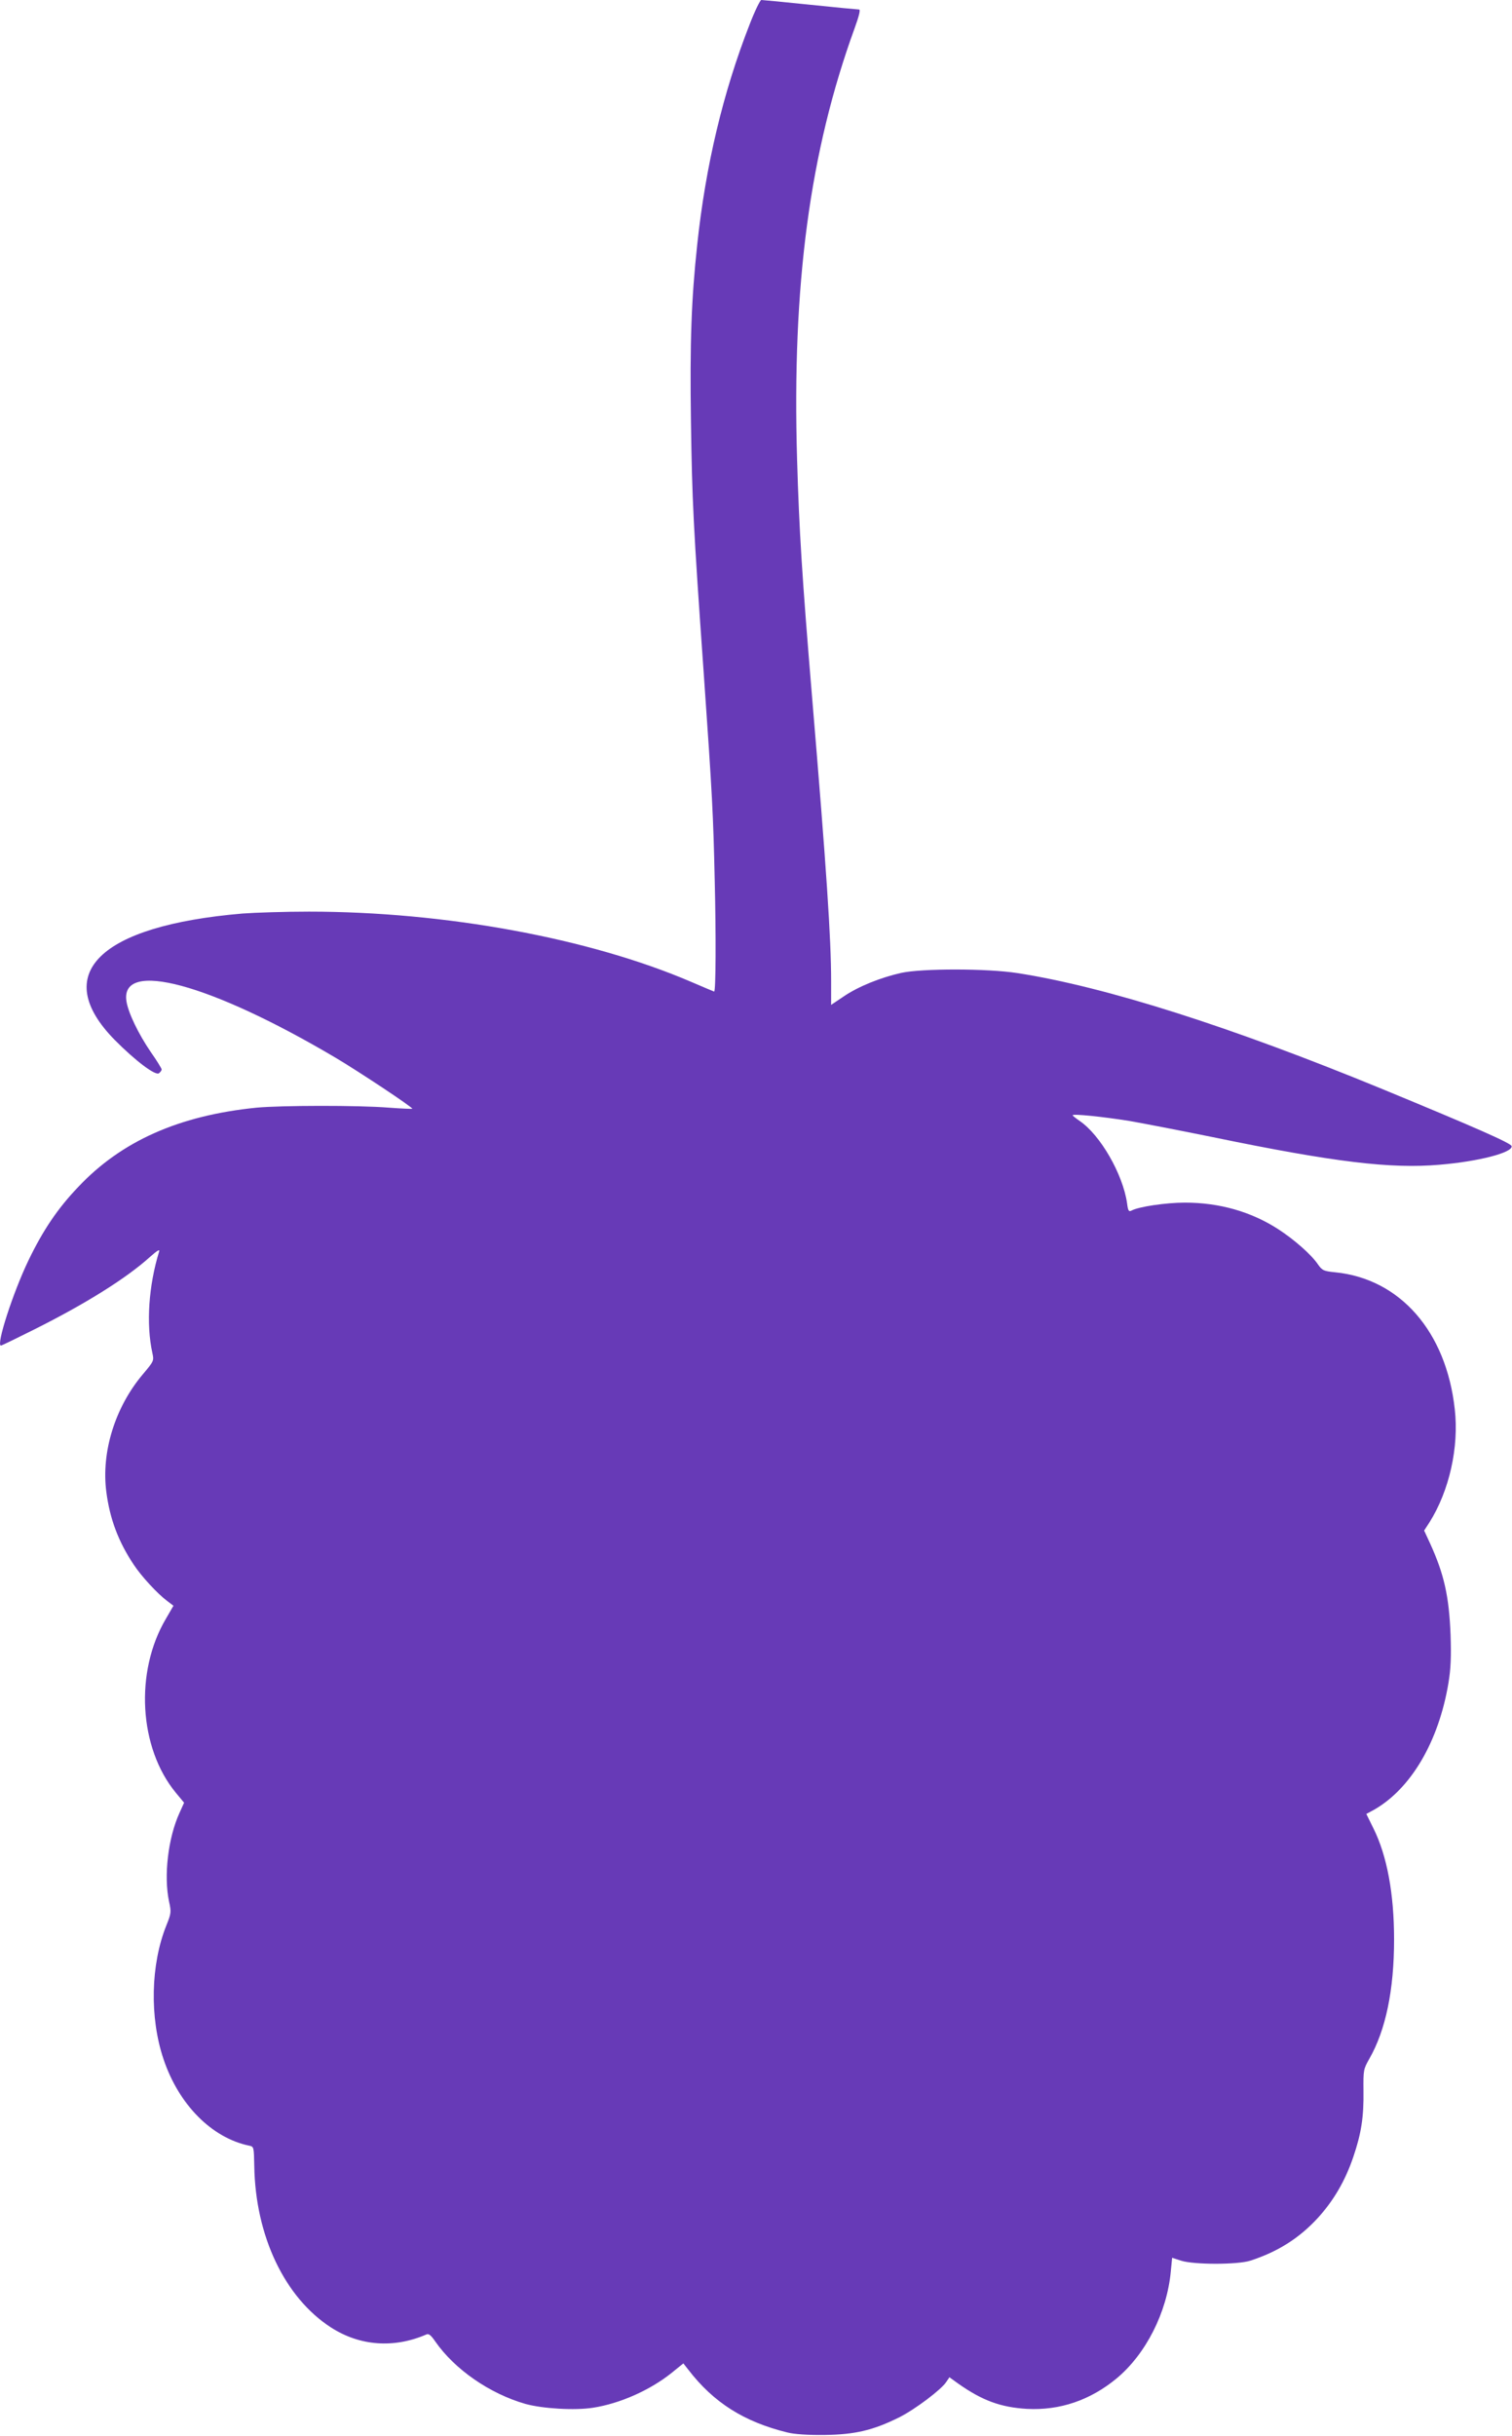 <?xml version="1.0" standalone="no"?>
<!DOCTYPE svg PUBLIC "-//W3C//DTD SVG 20010904//EN"
 "http://www.w3.org/TR/2001/REC-SVG-20010904/DTD/svg10.dtd">
<svg version="1.0" xmlns="http://www.w3.org/2000/svg"
 width="795pt" height="1280pt" viewBox="0 0 795 1280"
 preserveAspectRatio="xMidYMid meet">
<g transform="translate(0,1280) scale(0.1,-0.1)"
fill="#673ab7" stroke="none">
<path d="M3942 12673 c-140 -357 -232 -744 -276 -1158 -31 -288 -39 -513 -33
-930 6 -412 12 -544 67 -1320 46 -656 50 -740 58 -1091 7 -286 6 -584 -3 -584
-1 0 -56 23 -121 51 -536 230 -1295 369 -2009 369 -126 0 -284 -5 -350 -10
-755 -64 -1012 -318 -672 -664 109 -110 215 -190 233 -175 8 6 14 15 14 20 0
4 -25 46 -57 91 -66 97 -118 205 -128 266 -36 223 441 94 1100 -296 123 -73
408 -262 403 -268 -2 -1 -58 1 -123 6 -161 13 -568 12 -696 0 -407 -41 -710
-175 -938 -417 -108 -113 -185 -227 -262 -387 -80 -166 -171 -446 -144 -446 4
0 82 38 174 84 272 136 486 270 610 382 36 32 52 42 48 29 -56 -181 -69 -383
-36 -533 9 -42 9 -43 -50 -113 -146 -173 -219 -408 -192 -617 18 -141 63 -262
144 -383 40 -61 125 -153 176 -191 l33 -25 -40 -69 c-164 -278 -142 -677 52
-913 l44 -53 -24 -53 c-60 -131 -84 -331 -55 -467 12 -54 11 -62 -14 -124 -83
-206 -89 -485 -15 -704 80 -238 253 -413 450 -454 25 -5 25 -7 27 -107 6 -368
160 -691 403 -848 152 -98 331 -111 502 -37 12 6 24 -4 46 -36 102 -147 286
-275 475 -329 91 -25 259 -35 355 -20 142 22 299 92 412 182 l63 51 26 -33
c133 -173 293 -274 521 -330 35 -9 107 -14 195 -13 161 2 255 24 394 93 83 42
220 145 246 185 l17 25 46 -33 c126 -89 224 -125 362 -133 172 -9 332 45 471
160 154 128 265 347 285 562 l7 72 46 -15 c67 -22 299 -22 366 0 144 47 255
117 353 223 84 92 145 196 188 323 42 124 55 209 53 347 -1 108 0 113 30 166
87 151 131 363 131 629 0 239 -37 439 -108 582 l-38 77 39 21 c196 111 342
360 393 668 12 73 15 136 11 252 -8 203 -34 319 -108 481 l-31 67 28 43 c104
165 156 395 133 595 -45 408 -288 685 -629 719 -61 6 -68 10 -90 41 -34 51
-125 131 -210 186 -143 92 -309 139 -490 139 -98 0 -243 -21 -281 -42 -14 -7
-18 -1 -23 39 -22 152 -140 358 -249 432 -20 14 -37 27 -37 30 0 9 162 -8 299
-30 69 -12 266 -50 438 -85 640 -132 935 -167 1191 -145 206 17 387 64 380 98
-3 15 -181 94 -678 299 -797 328 -1456 538 -1920 610 -160 25 -503 25 -612 1
-110 -25 -224 -71 -301 -123 l-67 -45 0 123 c0 226 -24 585 -100 1492 -53 638
-68 875 -79 1250 -27 918 66 1617 303 2268 23 63 31 97 23 97 -7 0 -122 11
-257 25 -135 14 -250 25 -257 25 -6 0 -34 -57 -61 -127z"/>
</g>
</svg>
